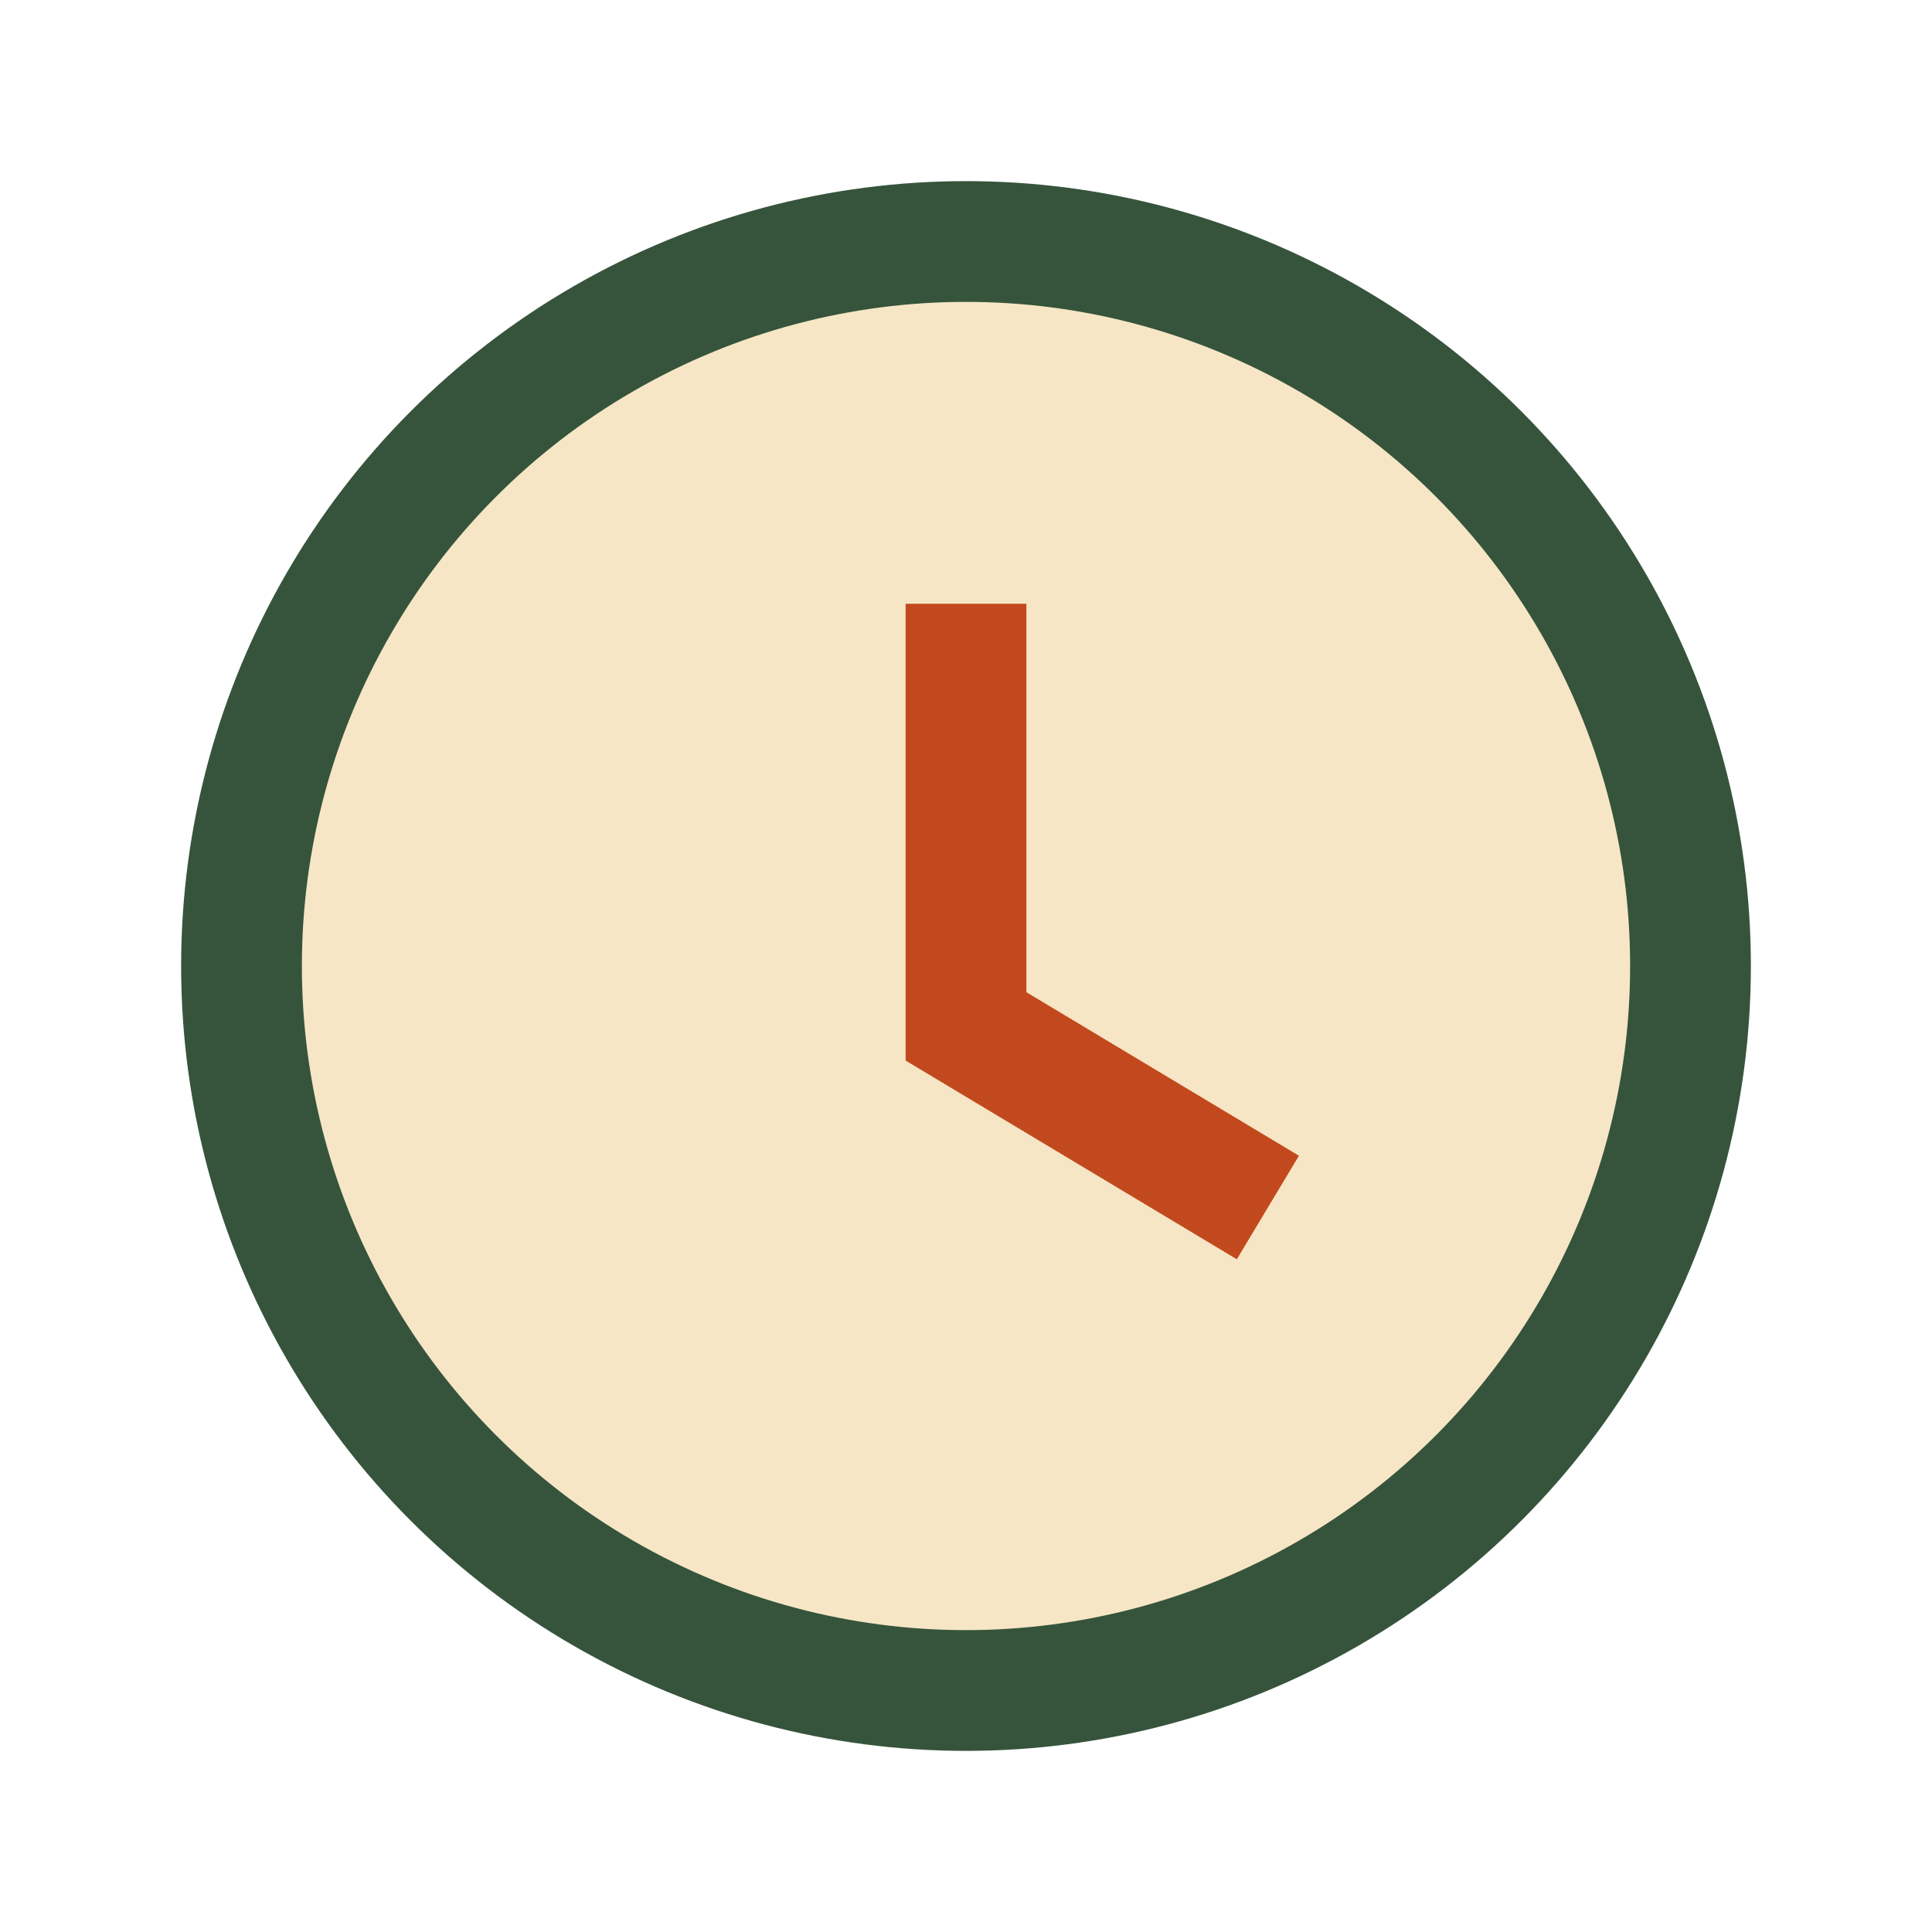 <?xml version="1.0" encoding="UTF-8"?>
<svg xmlns="http://www.w3.org/2000/svg" width="32" height="32" viewBox="0 0 32 32"><circle cx="16" cy="16" r="12" fill="#F6E6C5" stroke="#36543C" stroke-width="2"/><path d="M16 10v7l5 3" stroke="#C2491D" stroke-width="2" fill="none"/></svg>